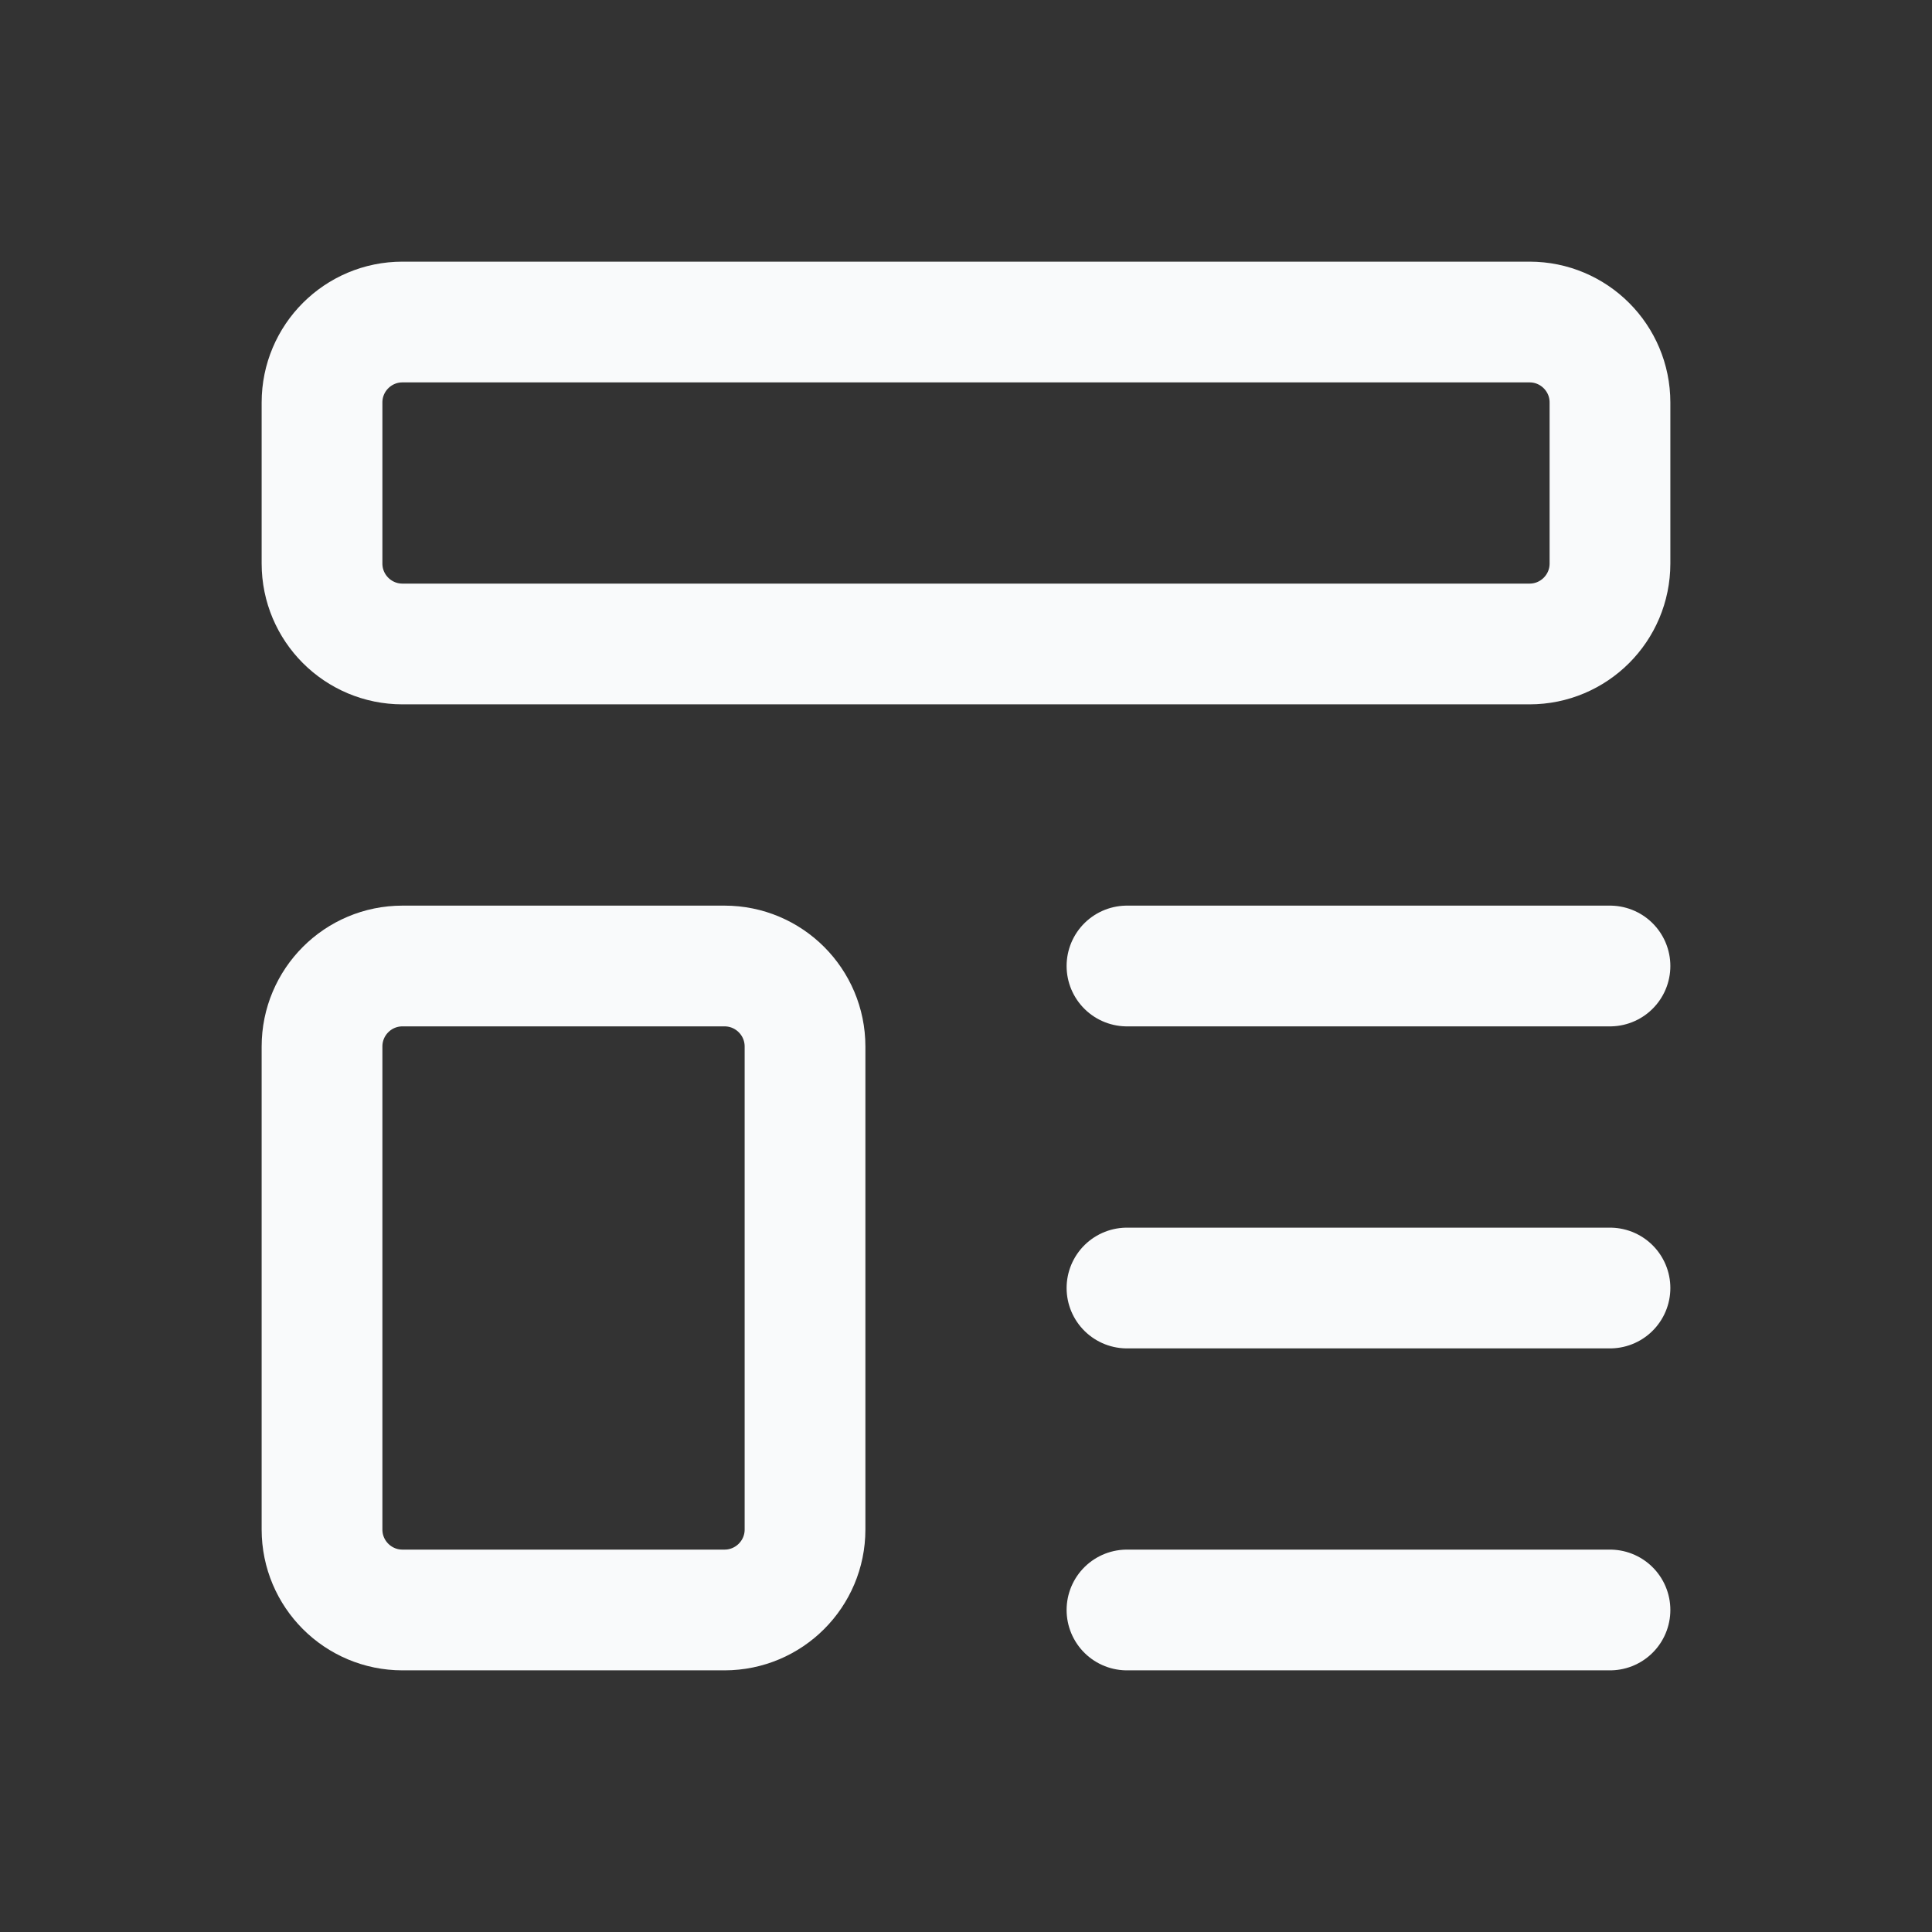 <svg width='28' height='28' viewBox='0 0 28 28' fill='none' xmlns='http://www.w3.org/2000/svg'>
    <rect x="0" y="0" width="28" height="28" fill="#333333" stroke="none"/>
    <g clip-path='url(#clip0_357_55)'>
        <path
            d='M22.167 4.667H5.833C5.189 4.667 4.667 5.189 4.667 5.833V8.167C4.667 8.811 5.189 9.333 5.833 9.333H22.167C22.811 9.333 23.333 8.811 23.333 8.167V5.833C23.333 5.189 22.811 4.667 22.167 4.667Z'
            stroke='#F9FAFB'
            stroke-width='1.75'
            stroke-linecap='round'
            stroke-linejoin='round'></path>
        <path
            d='M10.5 14H5.833C5.189 14 4.667 14.522 4.667 15.167V22.167C4.667 22.811 5.189 23.333 5.833 23.333H10.5C11.144 23.333 11.667 22.811 11.667 22.167V15.167C11.667 14.522 11.144 14 10.5 14Z'
            stroke='#F9FAFB'
            stroke-width='1.75'
            stroke-linecap='round'
            stroke-linejoin='round'></path>
        <path d='M16.333 14H23.333' stroke='#F9FAFB' stroke-width='1.75' stroke-linecap='round' stroke-linejoin='round'></path>
        <path d='M16.333 18.667H23.333' stroke='#F9FAFB' stroke-width='1.75' stroke-linecap='round' stroke-linejoin='round'
        ></path>
        <path d='M16.333 23.333H23.333' stroke='#F9FAFB' stroke-width='1.75' stroke-linecap='round' stroke-linejoin='round'
        ></path>
    </g>
    <defs>
        <clipPath id='clip0_357_55'>
            <rect width='28' height='28' fill='white'></rect>
        </clipPath>
    </defs>
</svg>